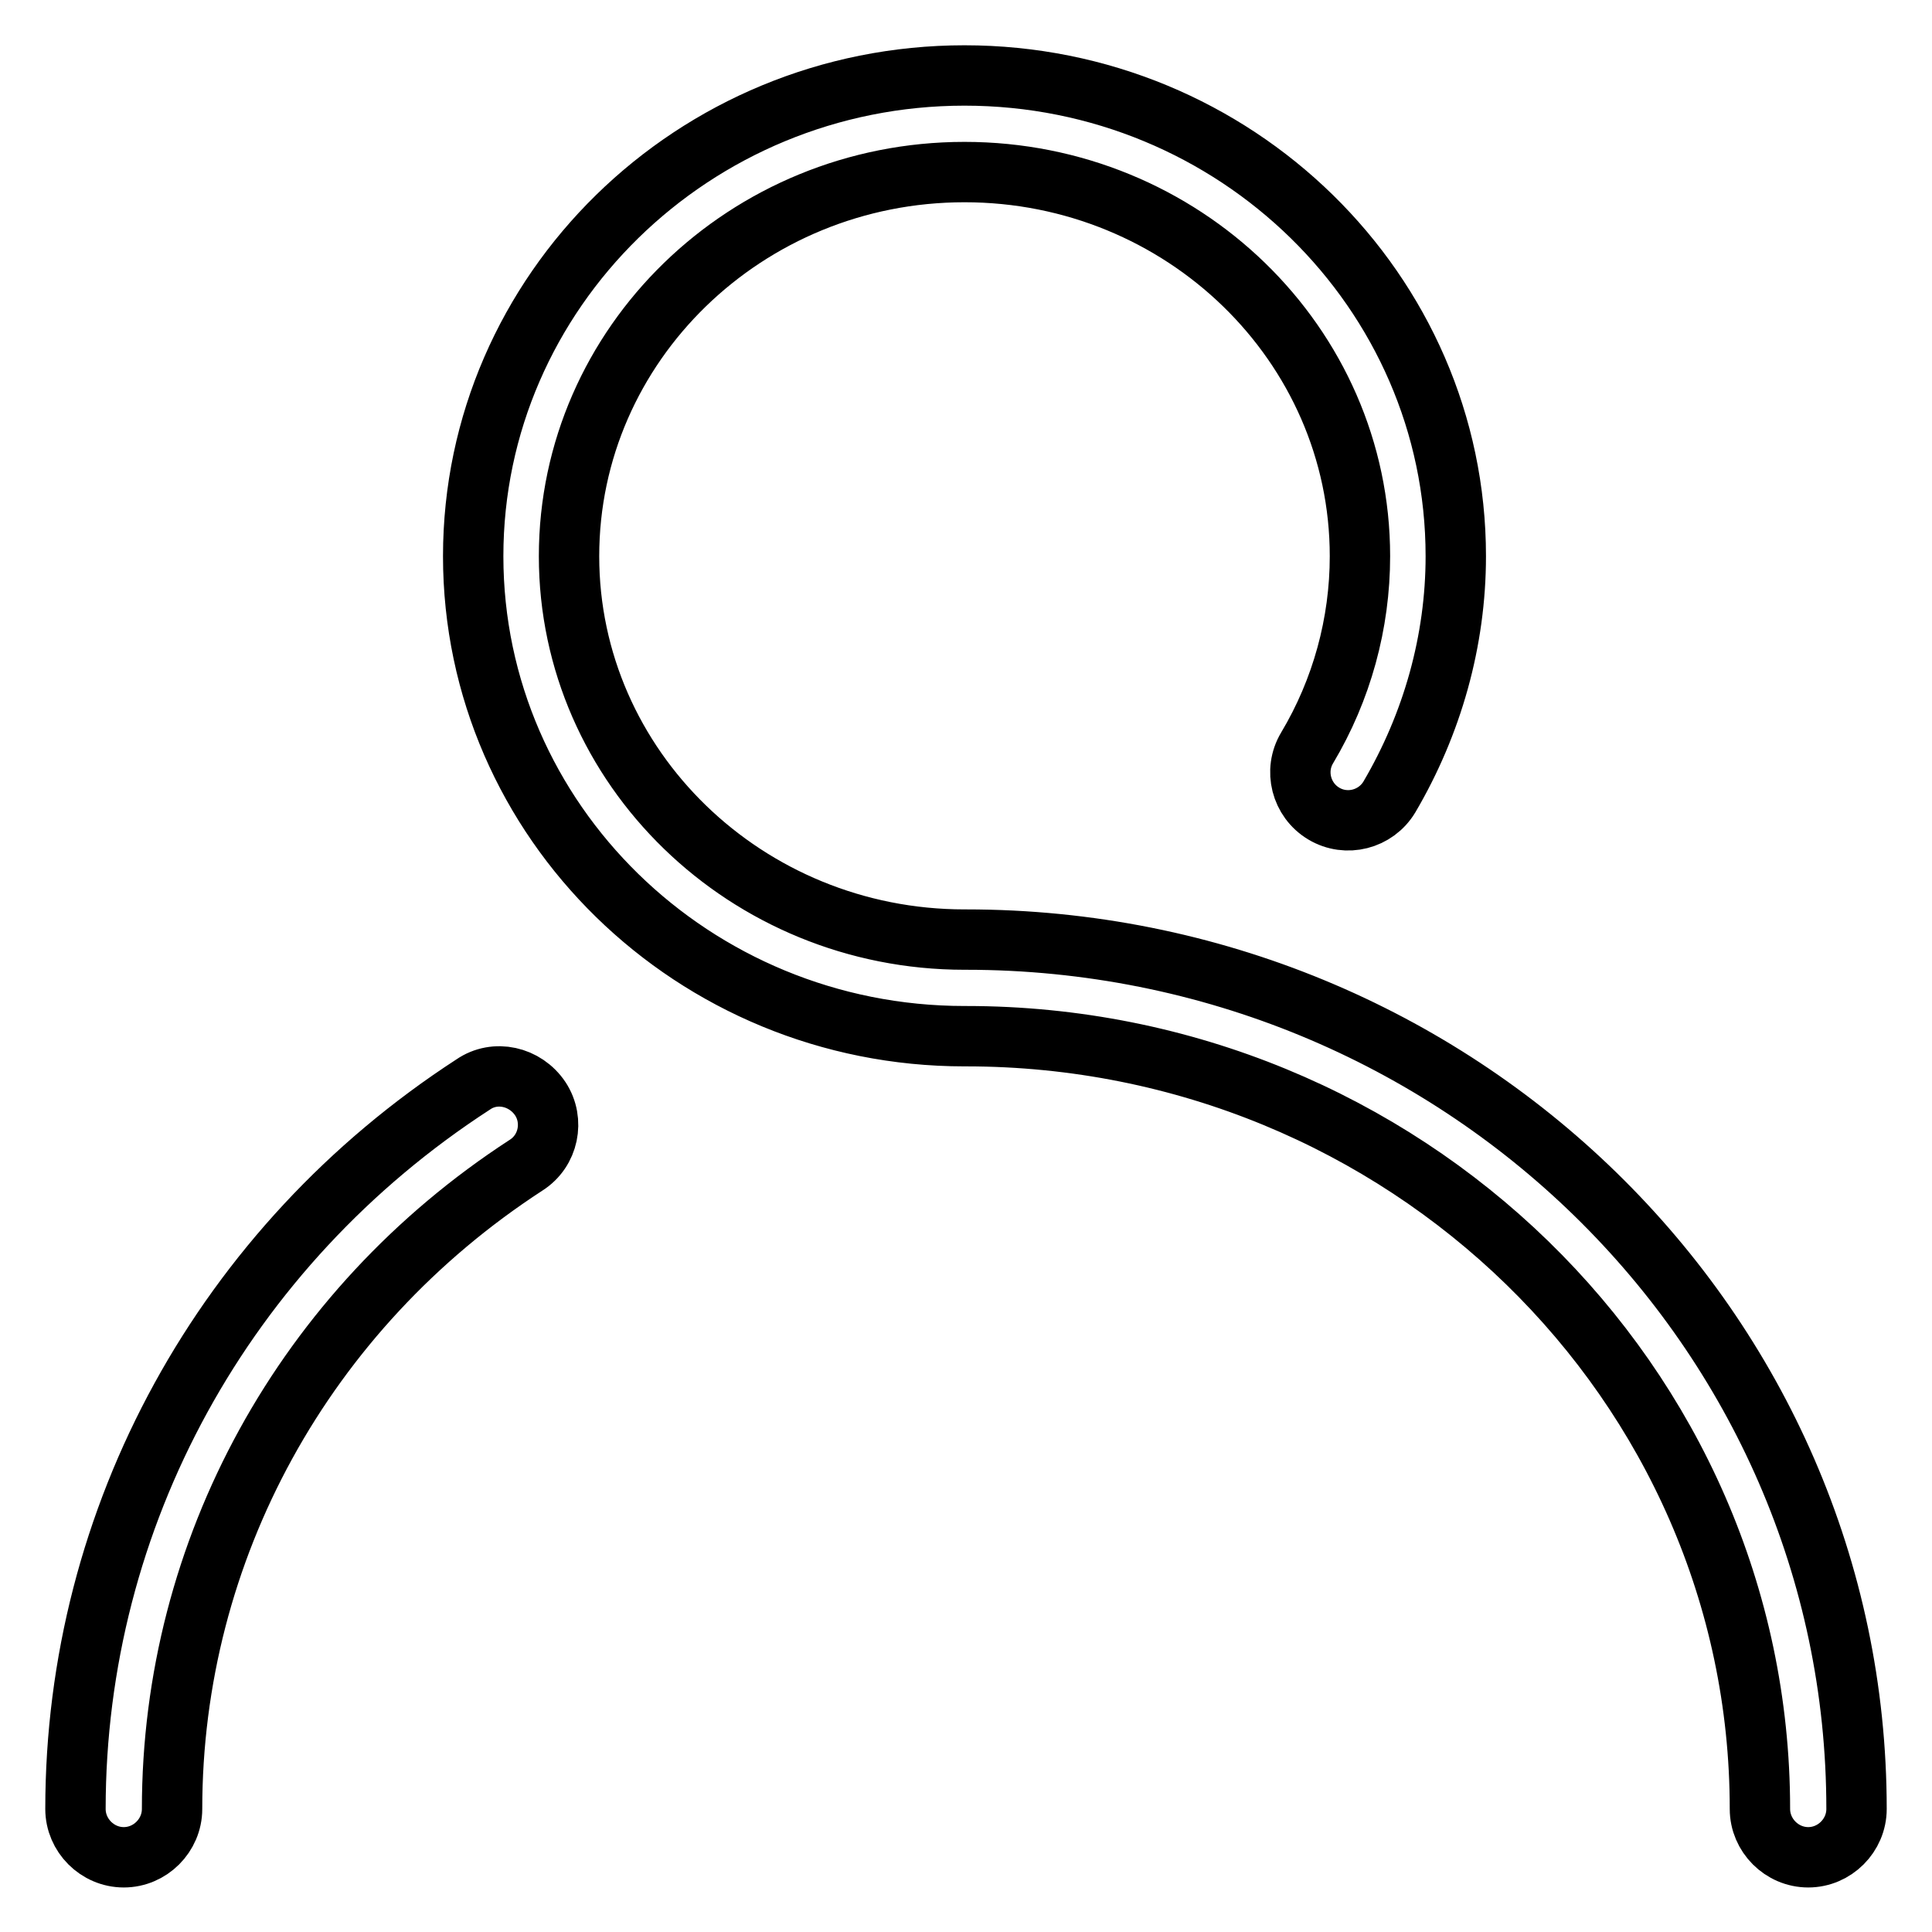 <?xml version="1.0" encoding="utf-8"?>
<!-- Svg Vector Icons : http://www.onlinewebfonts.com/icon -->
<!DOCTYPE svg PUBLIC "-//W3C//DTD SVG 1.1//EN" "http://www.w3.org/Graphics/SVG/1.1/DTD/svg11.dtd">
<svg version="1.1" xmlns="http://www.w3.org/2000/svg" xmlns:xlink="http://www.w3.org/1999/xlink" x="0px" y="0px" viewBox="0 0 256 256" enable-background="new 0 0 256 256" xml:space="preserve">
<g> <path stroke-width="8" fill-opacity="0" stroke="#000000"  d="M128,124.5C128,124.5,127.9,124.5,128,124.5c-0.1,0-0.2,0-0.2,0c-28.9,0-52.4-22.8-52.4-50.8 c0-28.1,23.5-50.9,52.4-50.9s52.4,22.8,52.4,50.9c0,8.9-2.4,17.7-7,25.4c-1.8,3-0.8,6.9,2.2,8.7c3,1.8,6.9,0.8,8.7-2.2 c5.7-9.7,8.8-20.7,8.8-31.9c0-35.1-29.2-63.7-65.1-63.7c-35.9,0-65.1,28.6-65.1,63.7c0,35.1,29.2,63.6,65.1,63.6c0,0,0.1,0,0.1,0 c0,0,0.1,0,0.1,0c58,0,105.2,45.9,105.2,102.4c0,3.5,2.9,6.4,6.4,6.4c3.5,0,6.4-2.9,6.4-6.4C246,176.1,193.1,124.5,128,124.5z  M62.7,143.7c-33,21.4-52.7,57.3-52.7,96c0,3.5,2.9,6.4,6.4,6.4c3.5,0,6.4-2.9,6.4-6.4c0-34.3,17.5-66.2,46.9-85.3 c3-1.9,3.8-5.9,1.9-8.8C69.6,142.6,65.6,141.7,62.7,143.7z"/></g>
</svg>